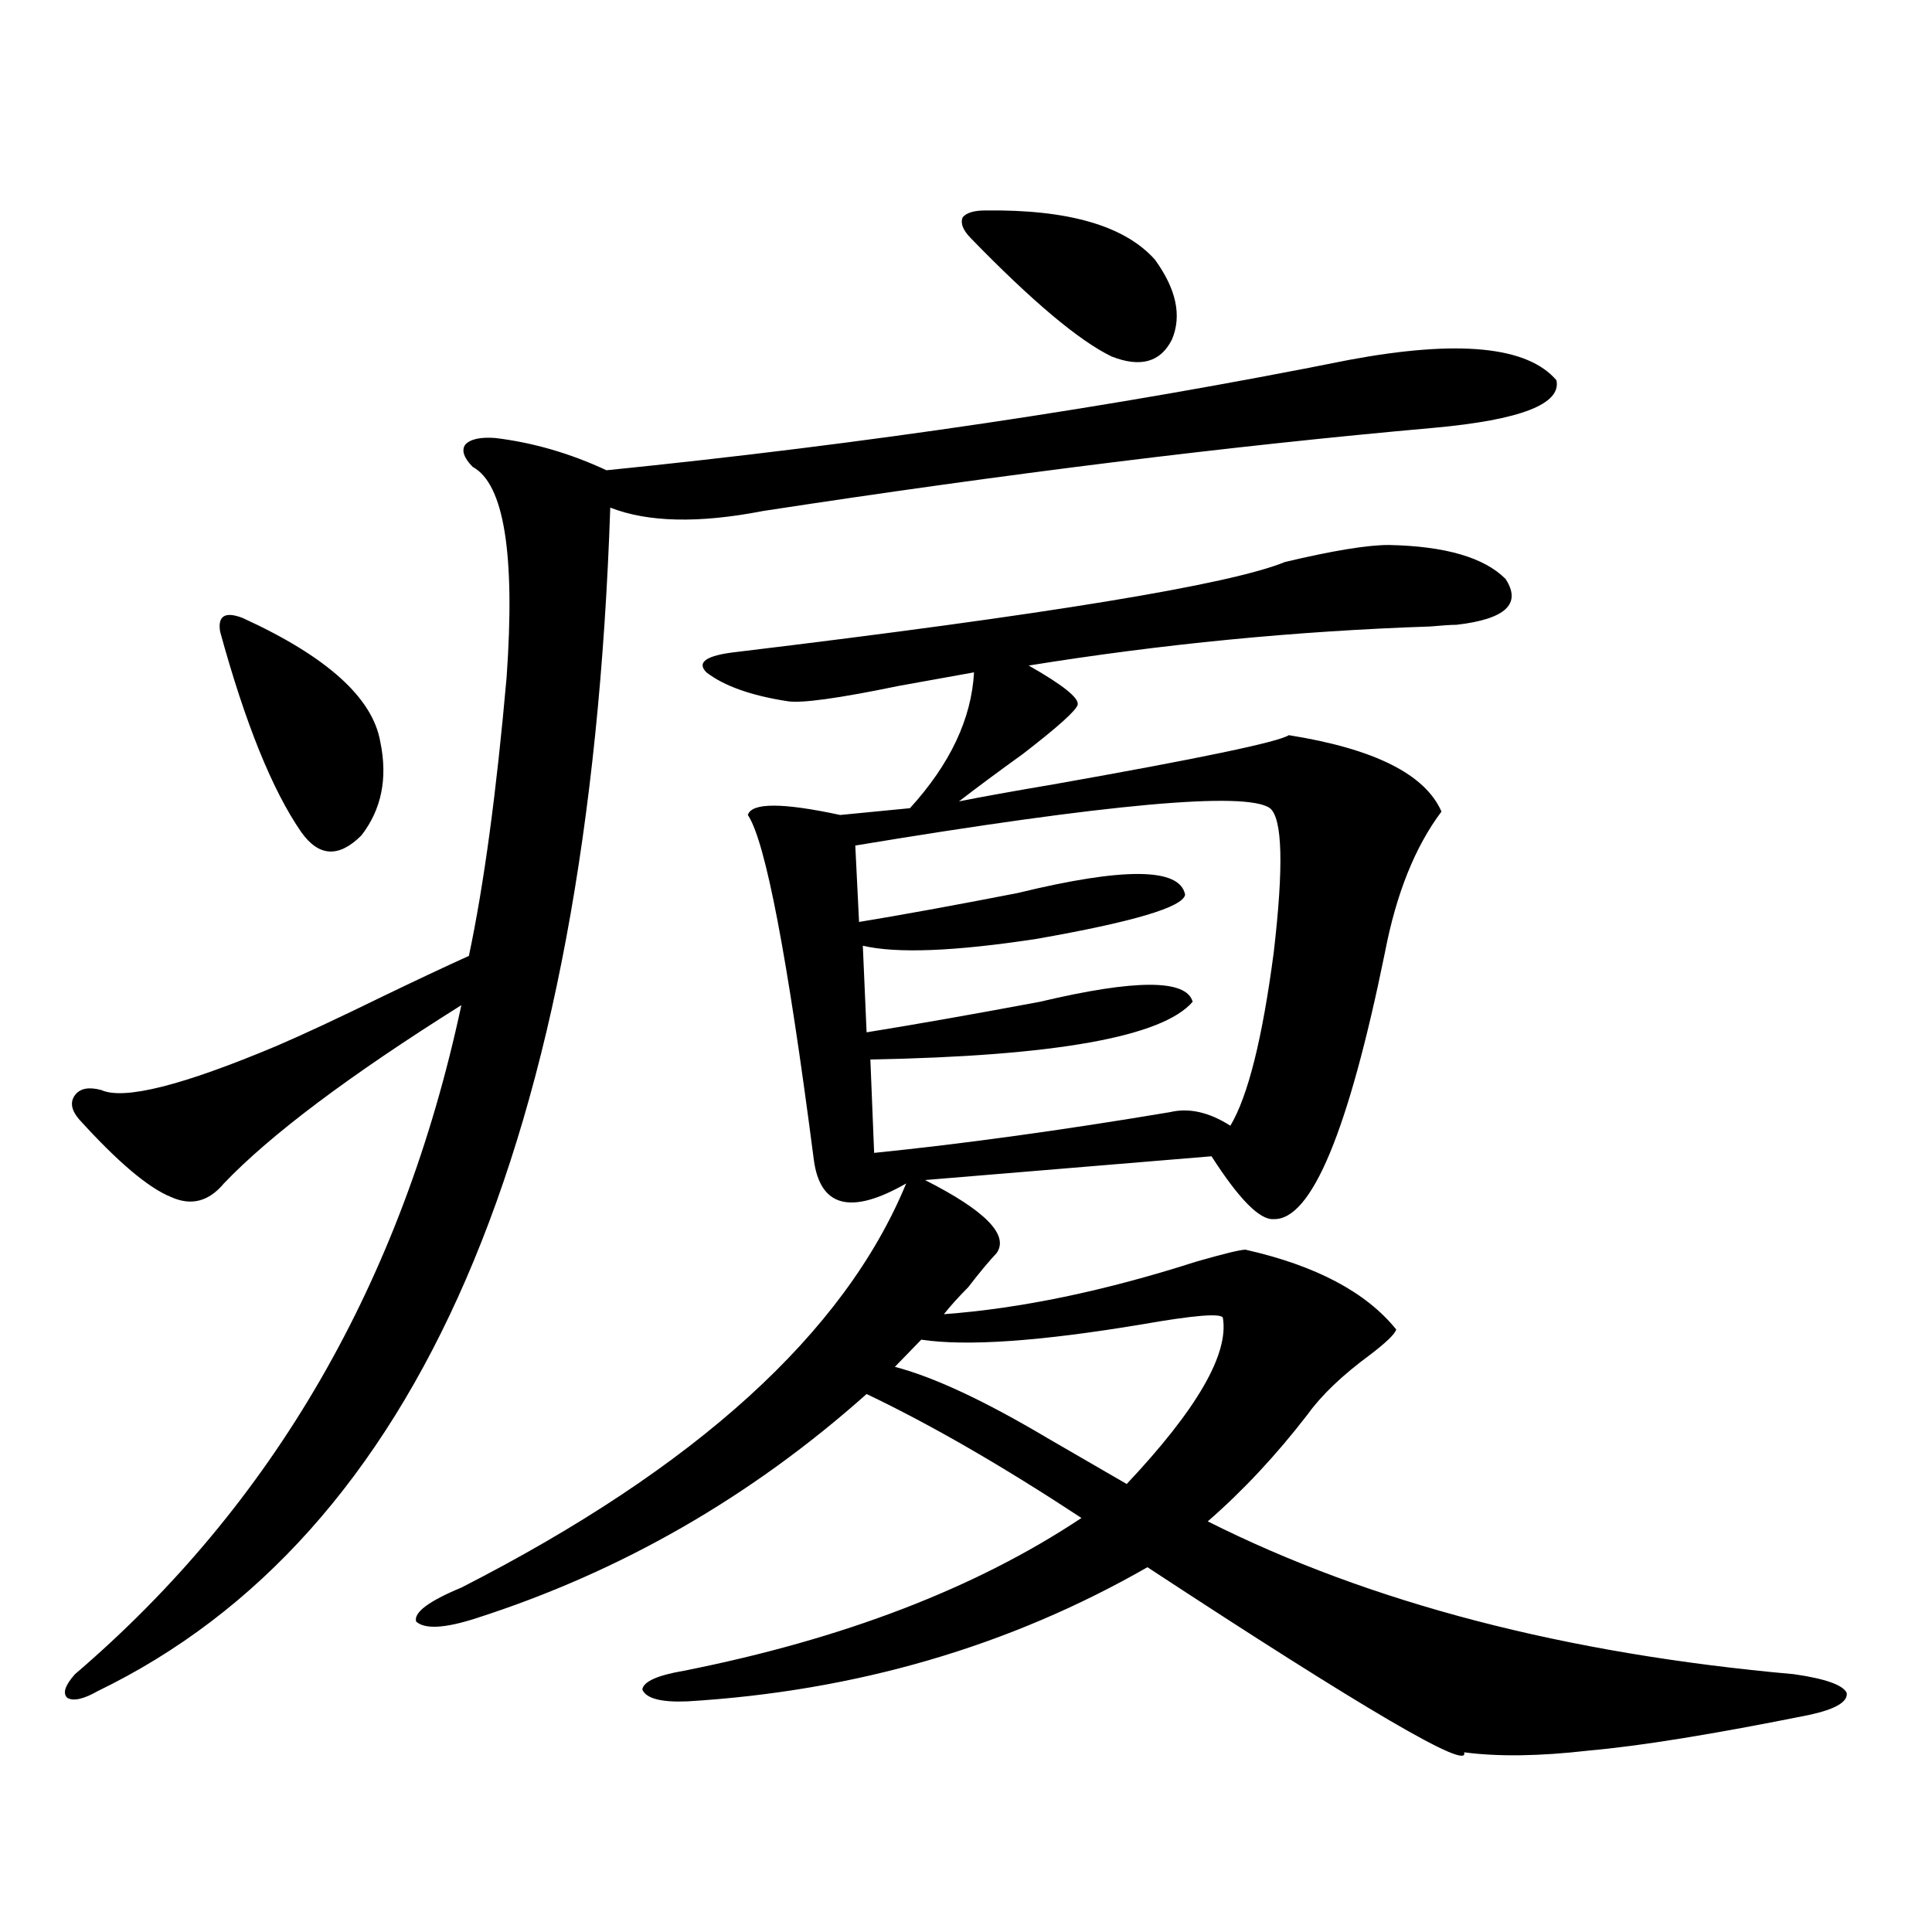 <?xml version="1.0" encoding="utf-8"?>
<!-- Generator: Adobe Illustrator 16.0.0, SVG Export Plug-In . SVG Version: 6.00 Build 0)  -->
<!DOCTYPE svg PUBLIC "-//W3C//DTD SVG 1.1//EN" "http://www.w3.org/Graphics/SVG/1.1/DTD/svg11.dtd">
<svg version="1.1" id="图层_1" xmlns="http://www.w3.org/2000/svg" xmlns:xlink="http://www.w3.org/1999/xlink" x="0px" y="0px"
	 width="1000px" height="1000px" viewBox="0 0 1000 1000" enable-background="new 0 0 1000 1000" xml:space="preserve">
<path d="M698.3,186.281c56.584-10.547,92.346-7.031,107.314,10.547c2.592,12.305-18.536,20.518-63.413,24.609
	c-105.363,9.38-221.138,23.73-347.309,43.066c-33.17,6.455-59.511,5.864-79.022-1.758
	c-11.066,328.135-99.51,532.329-265.359,612.598c-7.164,4.093-12.362,5.273-15.609,3.516c-2.606-2.348-1.311-6.454,3.902-12.305
	c102.757-87.891,169.417-203.315,199.995-346.289c-57.895,36.338-98.869,67.1-122.924,92.285c-7.805,9.38-16.92,11.729-27.316,7.031
	c-11.707-4.683-27.651-18.154-47.804-40.43c-3.902-4.683-4.558-8.789-1.951-12.305c2.592-3.516,7.149-4.395,13.658-2.637
	c11.707,5.273,41.95-2.334,90.729-22.852c13.658-5.85,31.859-14.351,54.633-25.488c18.201-8.789,33.17-15.82,44.877-21.094
	c7.805-36.914,14.299-84.951,19.512-144.141c4.543-63.857-1.311-100.195-17.561-108.984c-4.558-4.683-5.854-8.486-3.902-11.426
	c2.592-2.925,7.805-4.092,15.609-3.516c19.512,2.349,38.688,7.91,57.56,16.699C447.239,229.938,575.376,210.891,698.3,186.281z
	 M125.631,319.875c43.566,19.927,67.315,41.309,71.218,64.16c3.902,18.76,0.641,34.868-9.756,48.34
	c-11.707,11.729-22.118,11.138-31.219-1.758c-14.969-21.67-28.947-56.25-41.95-103.711c-0.655-4.092,0-6.729,1.951-7.91
	C117.826,317.829,121.073,318.117,125.631,319.875z M718.787,282.082c29.268,0.591,49.42,6.455,60.486,17.578
	c8.445,12.896,0,20.806-25.365,23.73c-2.606,0-7.164,0.303-13.658,0.879c-69.602,2.349-138.868,9.092-207.8,20.215
	c17.561,9.971,26.006,16.699,25.365,20.215c-0.655,2.939-10.091,11.426-28.292,25.488c-13.018,9.38-24.069,17.578-33.17,24.609
	c11.707-2.334,27.957-5.273,48.779-8.789c76.096-13.472,116.735-21.973,121.948-25.488c44.222,7.031,70.563,20.215,79.022,39.551
	c-13.658,18.169-23.414,42.49-29.268,72.949c-18.871,92.588-38.048,138.579-57.56,137.988c-7.164,0.591-17.896-10.244-32.194-32.52
	l-148.289,12.305c31.219,15.82,43.566,28.428,37.072,37.793c-3.902,4.106-8.78,9.971-14.634,17.578
	c-5.213,5.273-9.436,9.971-12.683,14.063c39.664-2.925,83.245-12.002,130.729-27.246c14.299-4.092,22.759-6.152,25.365-6.152
	c36.417,8.213,62.438,21.973,78.047,41.309c-0.655,2.349-5.213,6.743-13.658,13.184c-14.313,10.547-25.045,20.806-32.194,30.762
	c-16.265,21.094-33.505,39.551-51.706,55.371c83.9,42.188,185.026,68.555,303.407,79.102c16.25,2.335,25.365,5.563,27.316,9.668
	c0.641,4.684-5.854,8.487-19.512,11.426c-49.435,9.957-87.482,16.109-114.144,18.457c-25.365,2.926-46.828,3.214-64.389,0.879
	c3.247,9.957-51.386-21.973-163.898-95.801c-71.553,41.007-150.896,64.16-238.043,69.434c-13.658,0.577-21.463-1.469-23.414-6.152
	c0.641-4.105,7.805-7.333,21.463-9.668c82.59-16.41,151.216-42.764,205.849-79.102c-40.975-26.943-78.047-48.34-111.217-64.16
	c-59.846,53.325-127.161,91.997-201.946,116.016c-16.265,5.273-26.676,5.851-31.219,1.758c-1.311-4.696,6.494-10.547,23.414-17.578
	c121.613-62.1,198.364-131.836,230.238-209.18c-28.627,16.411-44.557,12.305-47.804-12.305
	c-13.658-105.469-25.045-164.932-34.146-178.418c1.951-6.44,17.881-6.44,47.804,0l36.097-3.516
	c20.808-22.852,31.859-46.279,33.17-70.313c-9.756,1.758-22.773,4.106-39.023,7.031c-31.219,6.455-50.41,9.092-57.56,7.91
	c-18.871-2.925-32.85-7.91-41.95-14.941c-5.213-5.273,0-8.789,15.609-10.547c160.637-19.336,255.269-34.854,283.896-46.582
	C689.84,285.021,707.721,282.082,718.787,282.082z M657.325,418.313c-12.362-8.789-83.9-2.334-214.629,19.336l1.951,39.551
	c21.463-3.516,48.779-8.486,81.949-14.941c55.273-13.472,84.221-13.184,86.827,0.879c-1.311,6.455-26.996,14.063-77.071,22.852
	c-42.285,6.455-72.193,7.622-89.754,3.516l1.951,44.824c25.365-4.092,55.273-9.365,89.754-15.82
	c49.42-11.714,75.761-11.714,79.022,0c-15.609,18.169-71.218,28.125-166.825,29.883l1.951,48.34
	c46.173-4.683,97.224-11.714,153.167-21.094c9.756-2.334,20.152,0,31.219,7.031c9.101-15.229,16.585-45.112,22.438-89.648
	C664.475,448.498,663.819,423.586,657.325,418.313z M632.936,681.984c-1.311-2.334-15.289-1.167-41.95,3.516
	c-52.682,8.789-90.729,11.426-114.144,7.91l-13.658,14.063c20.152,5.273,46.493,17.578,79.022,36.914
	c16.25,9.38,29.908,17.29,40.975,23.73C619.598,729.445,636.183,700.744,632.936,681.984z M510.012,108.938
	c42.926-0.576,72.193,7.91,87.803,25.488c11.052,15.244,13.979,29.004,8.78,41.309c-5.854,11.729-16.265,14.653-31.219,8.789
	c-16.92-8.198-41.31-28.701-73.169-61.523c-3.902-4.092-5.213-7.607-3.902-10.547C500.256,110.119,504.158,108.938,510.012,108.938z
	"/>
</svg>
